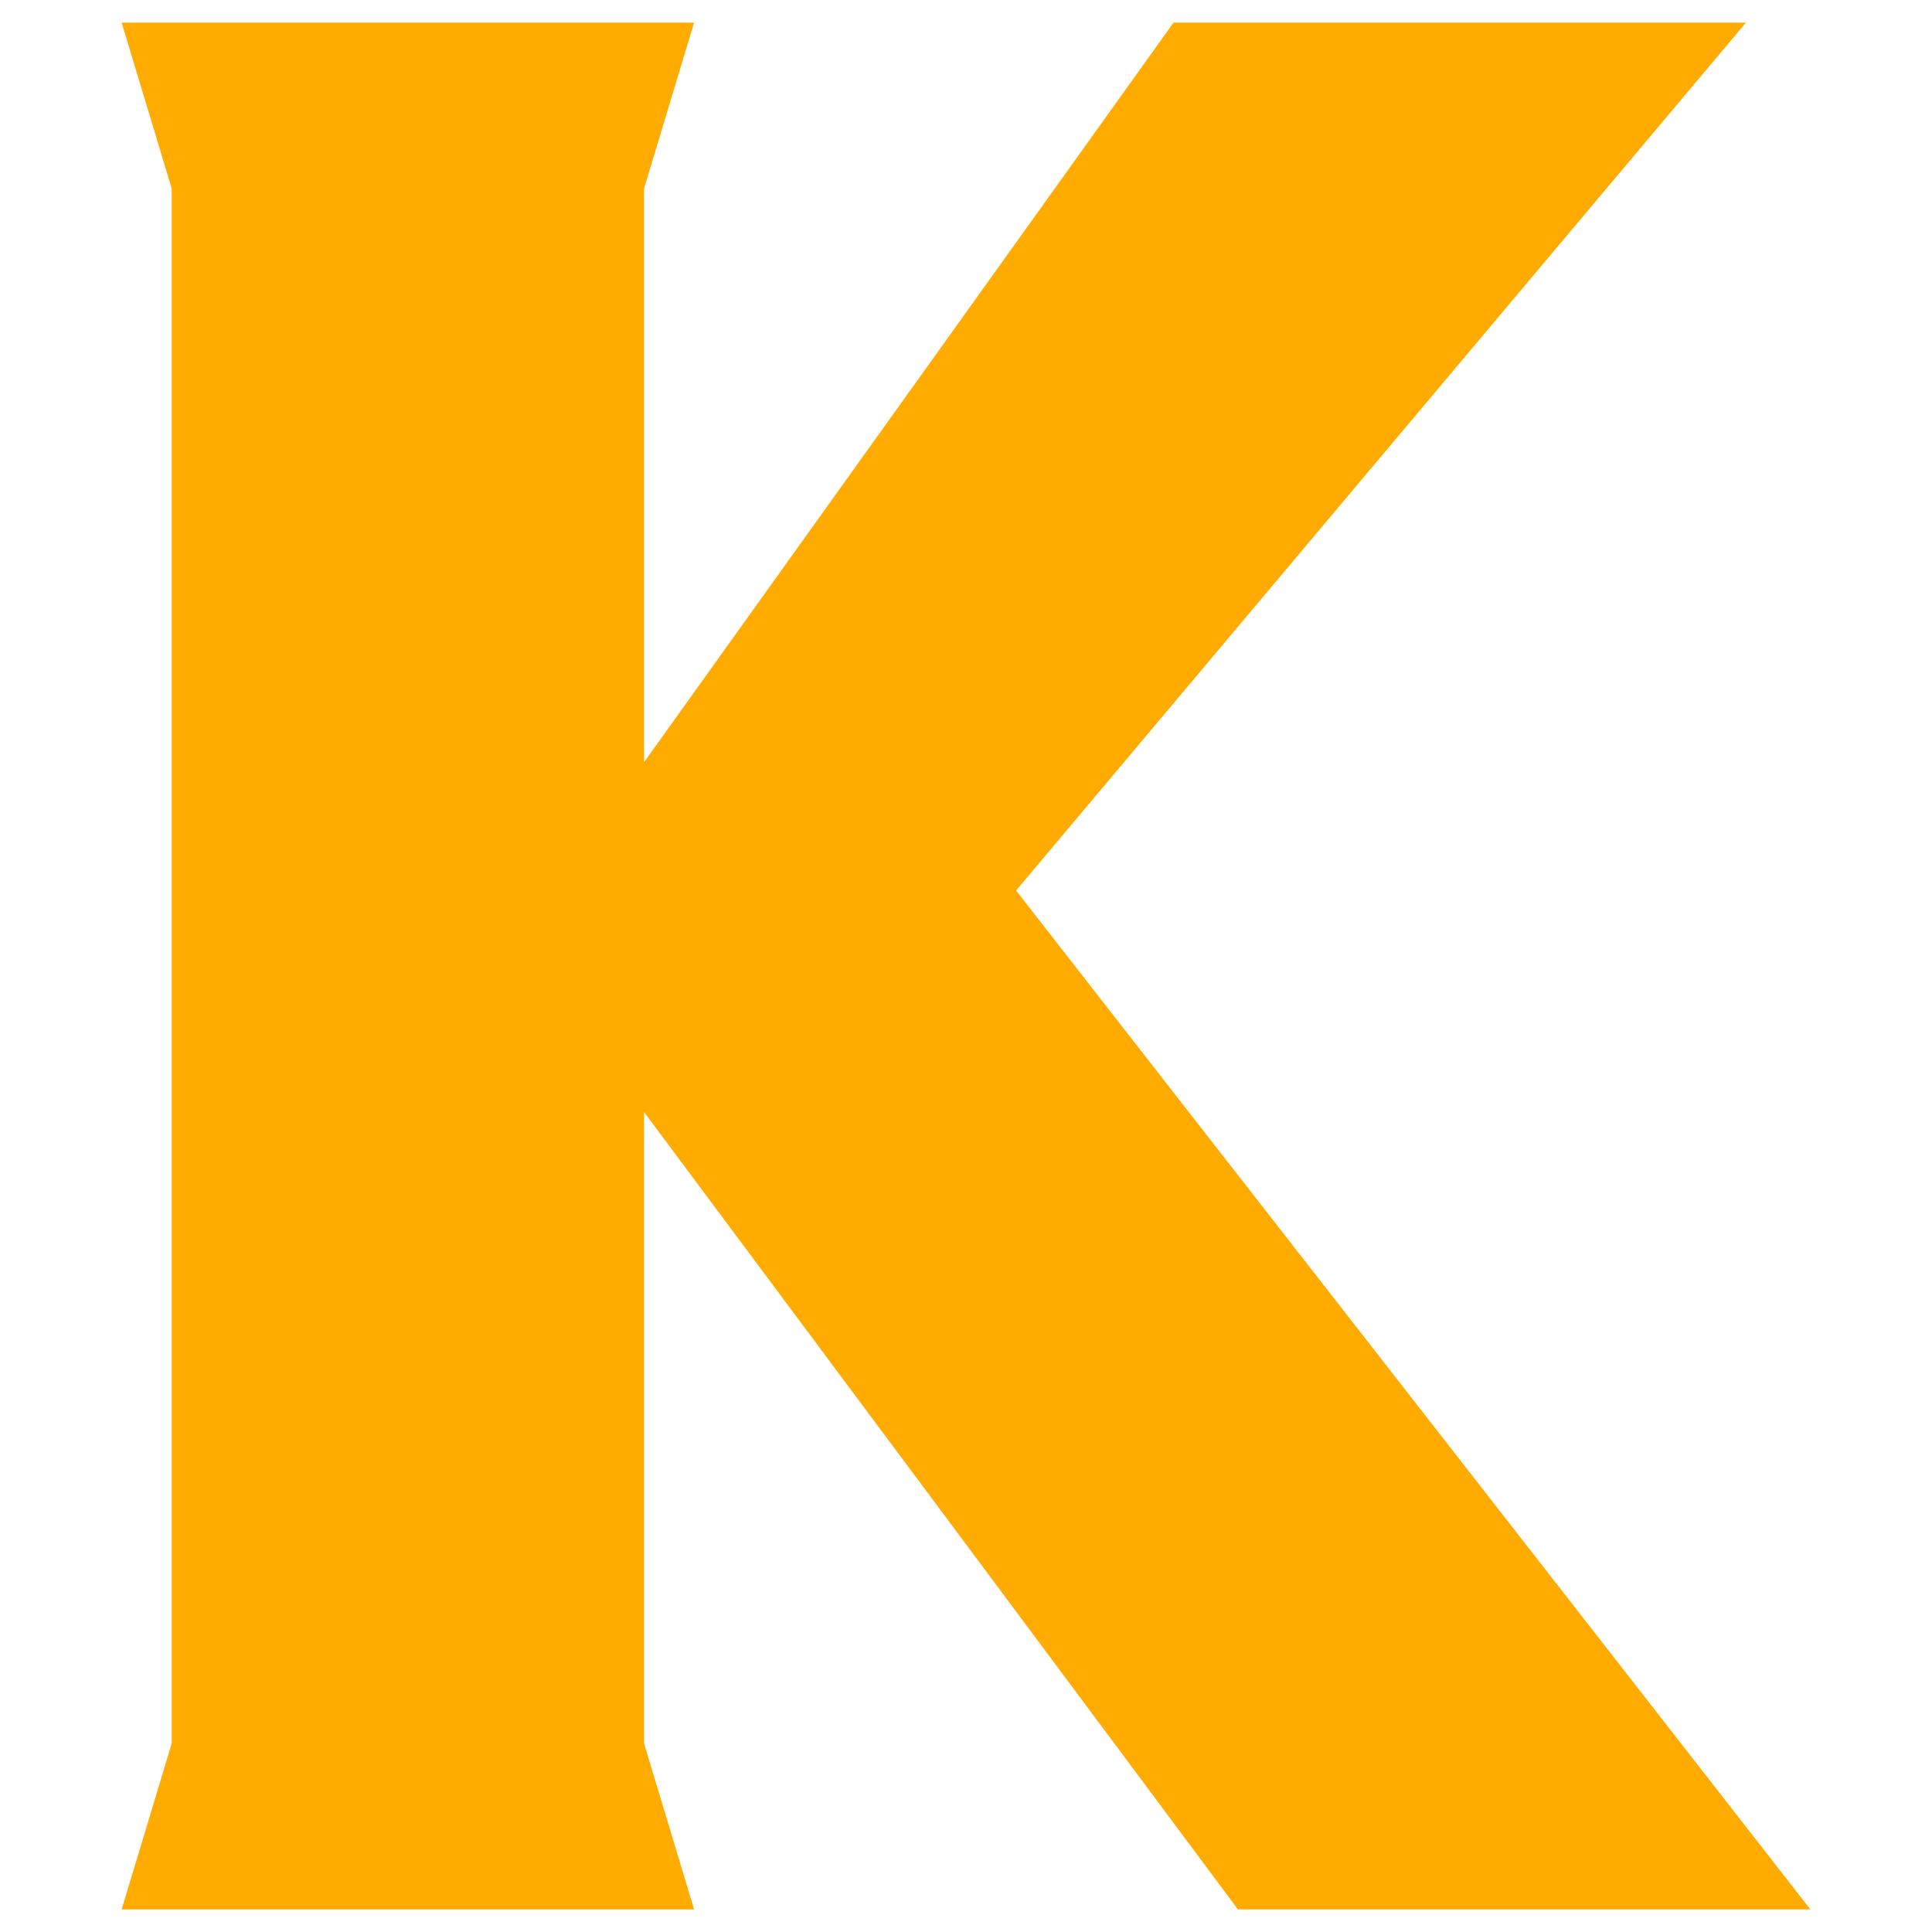 <svg width="128" height="128" viewBox="0 0 128 128" fill="none" xmlns="http://www.w3.org/2000/svg">
<path fill-rule="evenodd" clip-rule="evenodd" d="M8.06 1.5L11.378 12.5V115.5L8.06 126.5H45.986L42.667 115.5V73.672L82.015 126.5H119.941L67.319 59L115.674 1.5H77.749L42.667 50.5V12.5L45.986 1.5L8.06 1.5Z" fill="#FFAB00"/>
</svg>
